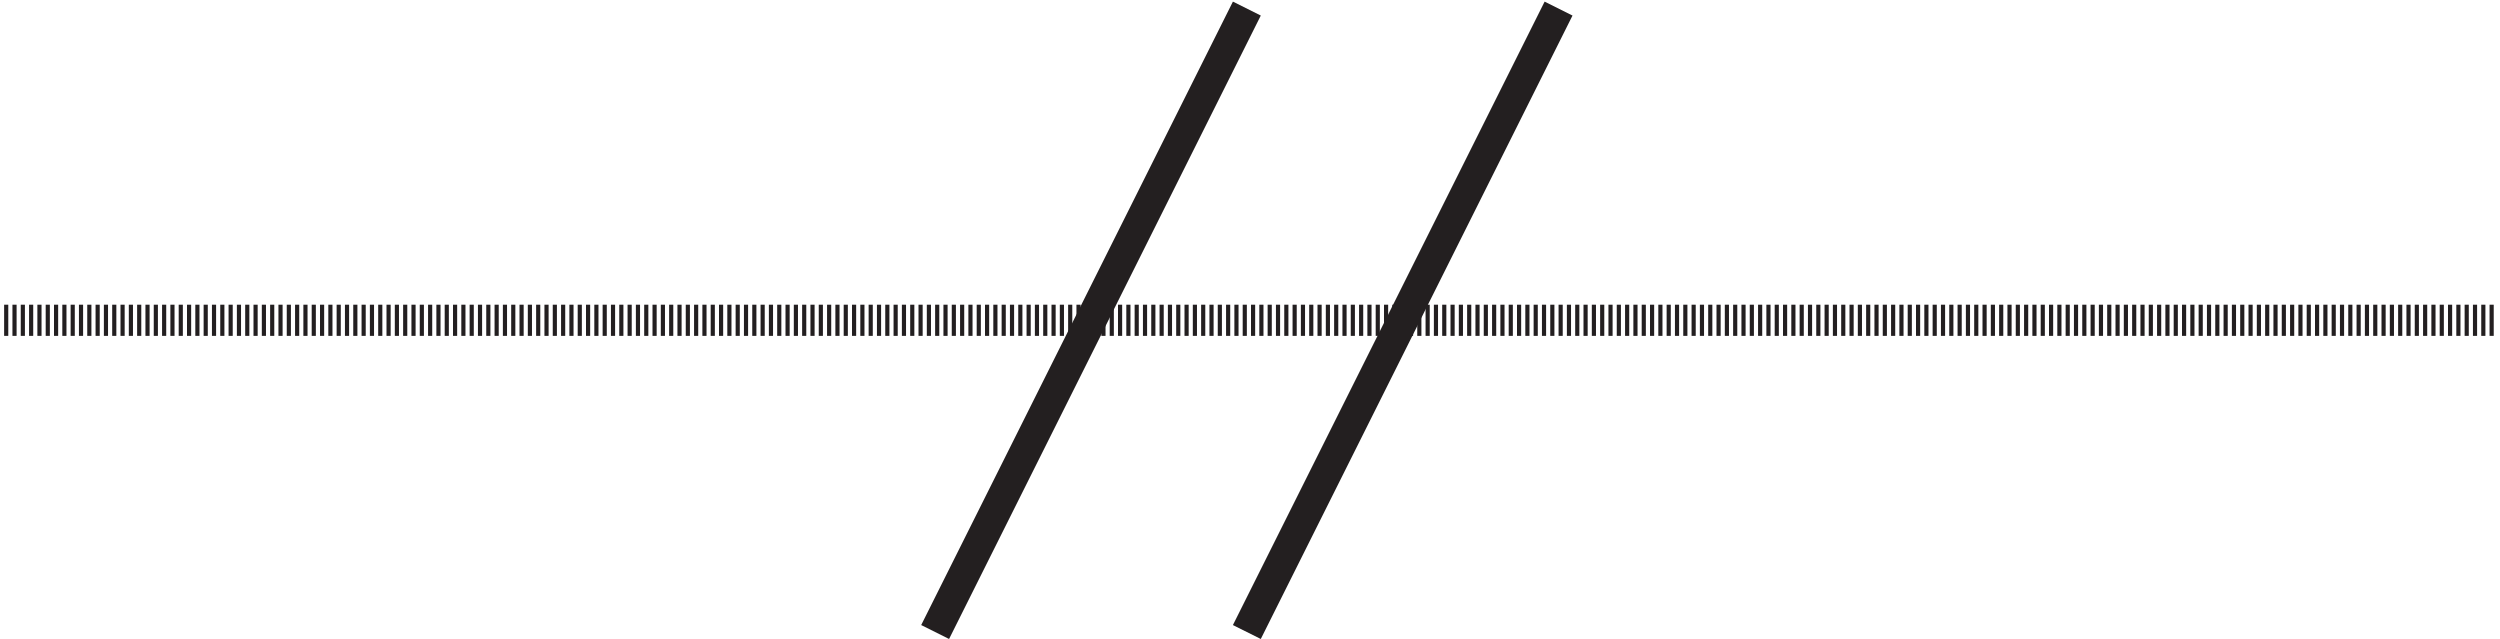 <svg xmlns="http://www.w3.org/2000/svg" xml:space="preserve" width="80" height="20.447"><path d="M603.332 78.668h-600" style="fill:none;stroke:#231f20;stroke-width:7.5;stroke-linecap:butt;stroke-linejoin:miter;stroke-miterlimit:10;stroke-dasharray:1,1;stroke-dashoffset:0;stroke-opacity:1" transform="matrix(.133 0 0 -.133 -.444 20.712)"/><path d="m303.332 153.664-75-150m150 150-75-150" style="fill:none;stroke:#231f20;stroke-width:7.5;stroke-linecap:butt;stroke-linejoin:miter;stroke-miterlimit:10;stroke-dasharray:none;stroke-opacity:1" transform="matrix(.133 0 0 -.133 -.444 20.712)"/></svg>
